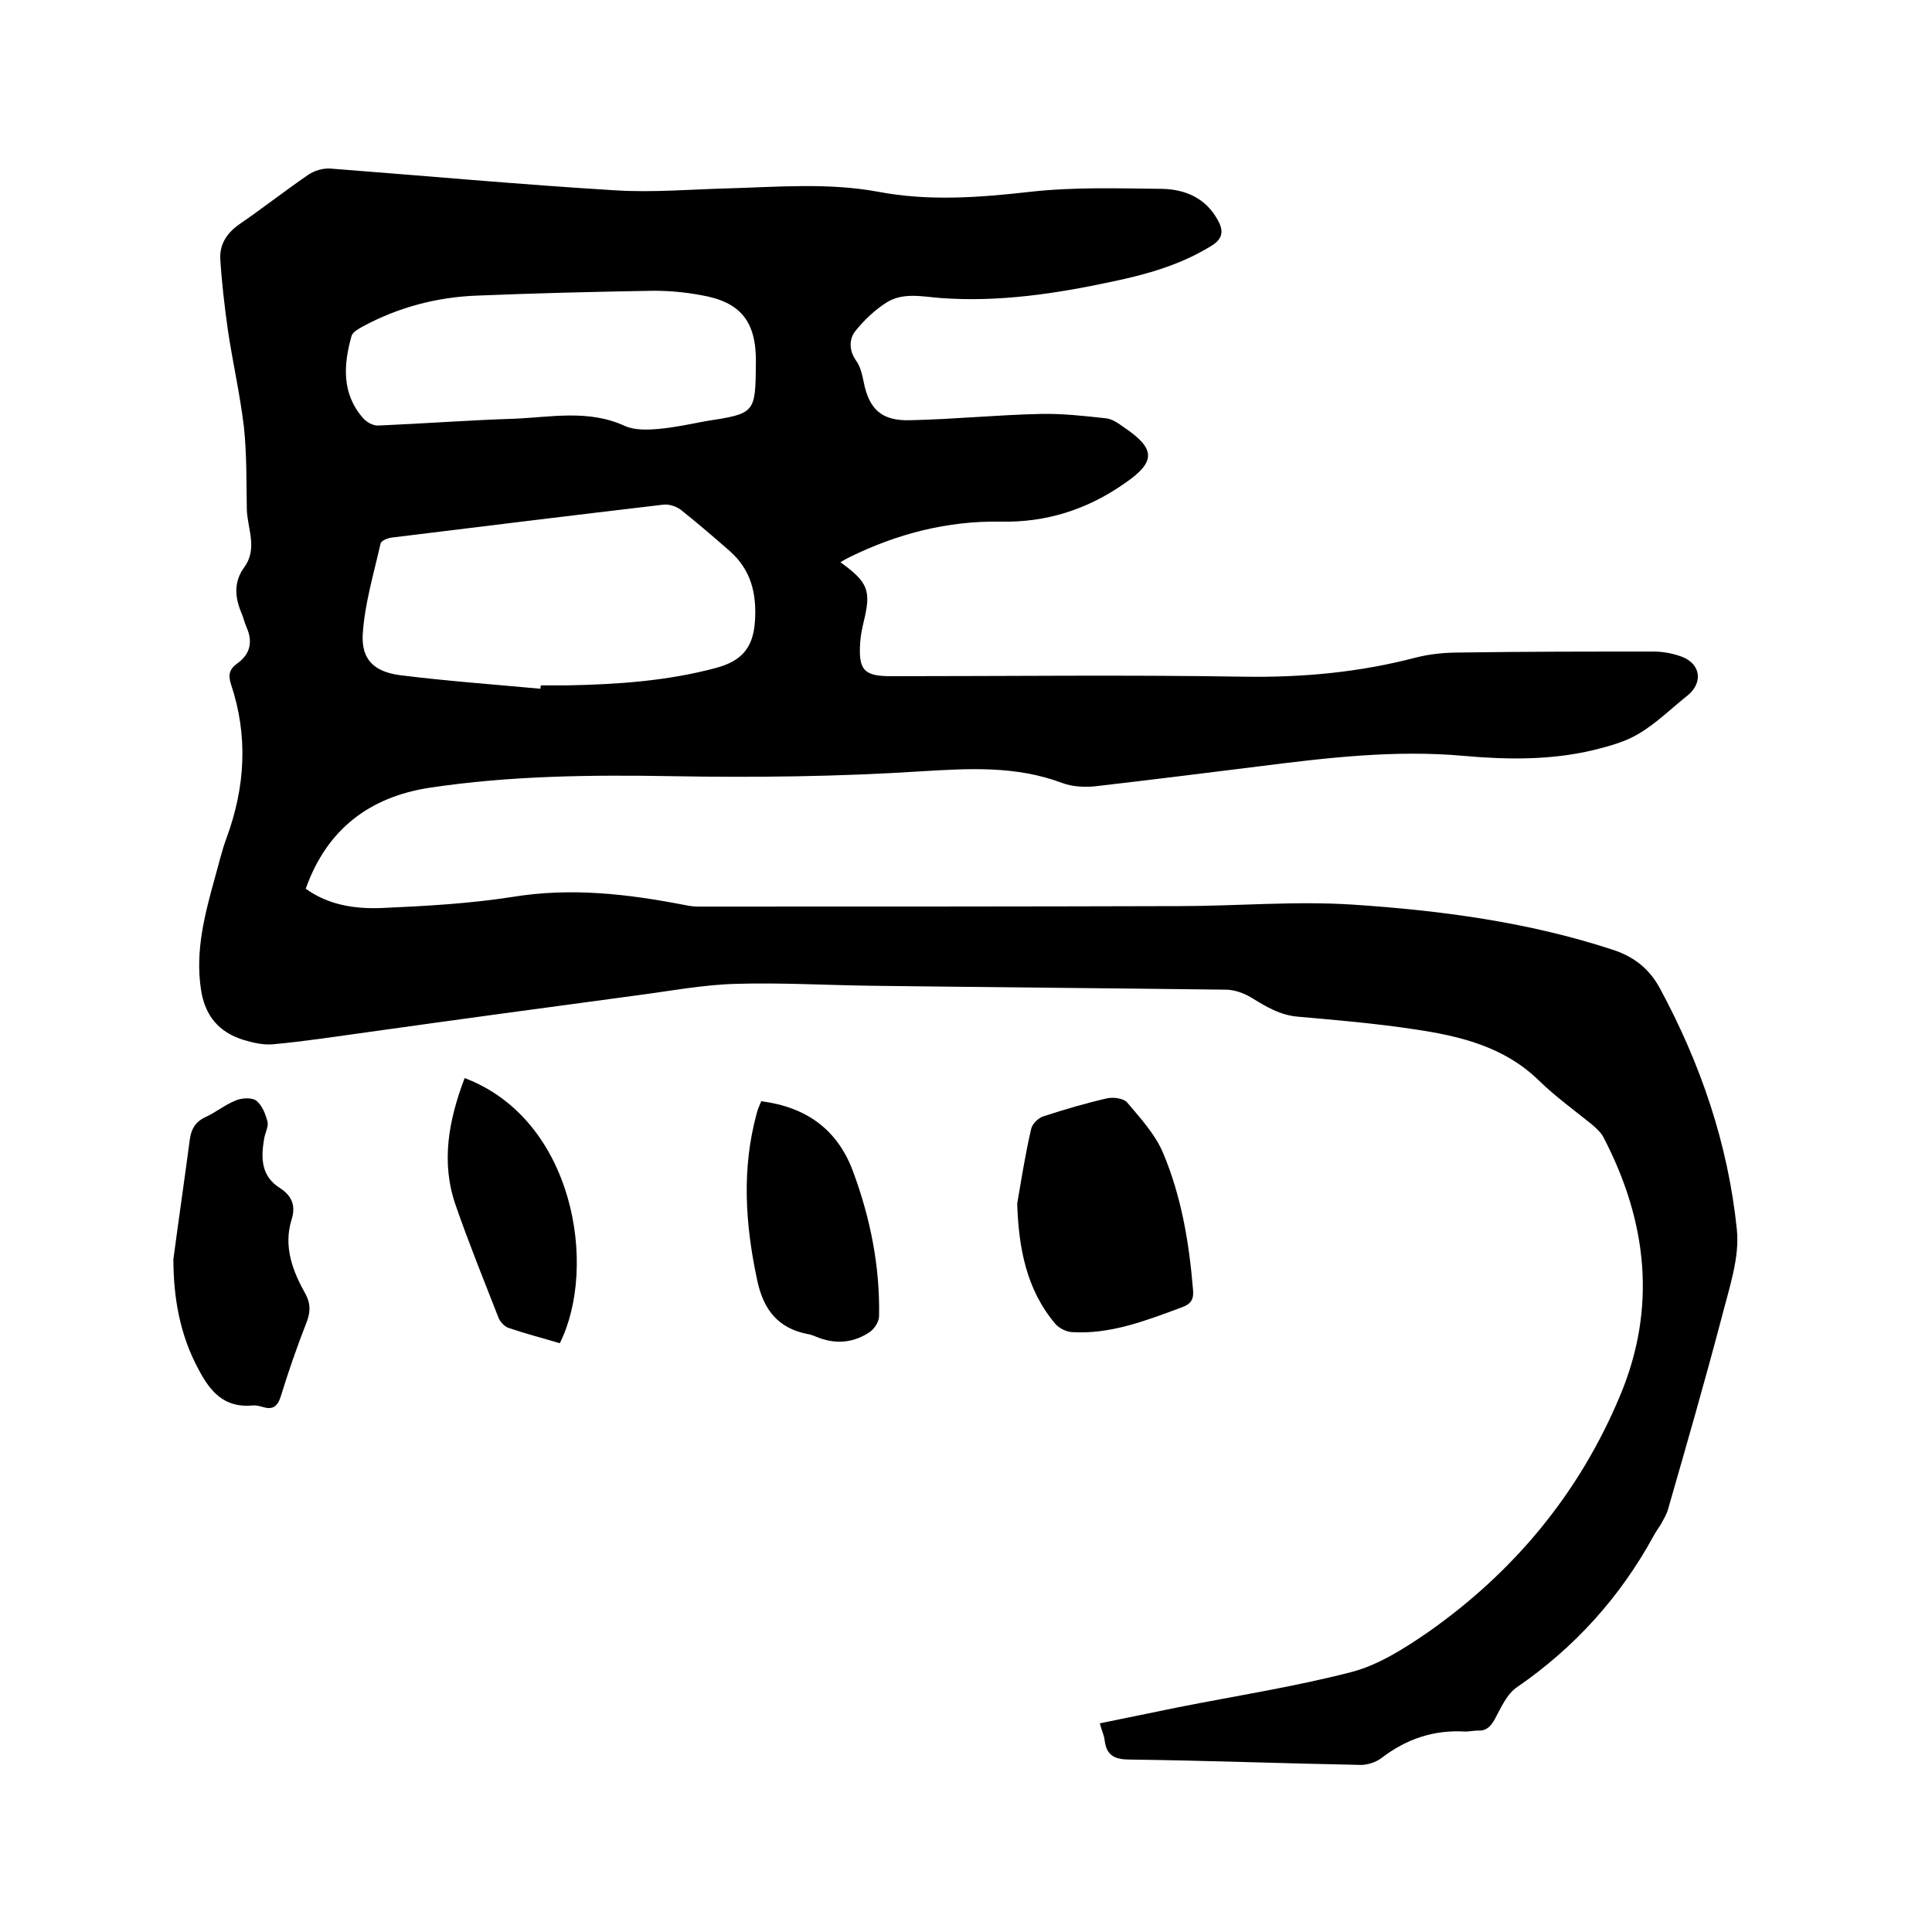 <svg enable-background="new 0 0 400 400" viewBox="0 0 400 400" xmlns="http://www.w3.org/2000/svg"><path d="m174 116.4c5.8 4.2 6.4 5.9 4.8 12.4-.3 1.3-.6 2.7-.7 4.1-.4 5.8.7 7.1 6.4 7.1 24.4 0 48.7-.3 73 .1 12.2.2 24-.9 35.8-4 2.8-.7 5.8-1 8.8-1 13.4-.2 26.9-.2 40.3-.2 2 0 4 .4 5.9 1.1 3.8 1.5 4.3 5.3 1.2 7.9-3.4 2.7-6.5 5.8-10.2 8-2.8 1.7-6.2 2.6-9.4 3.4-8.8 2.1-17.8 2-26.8 1.2-14.3-1.3-28.5.4-42.7 2.2-11.2 1.4-22.5 2.8-33.7 4.1-2.2.2-4.7.1-6.8-.7-9.6-3.6-19.3-3-29.3-2.4-17.1 1.1-34.3 1.3-51.4 1-16.9-.3-33.7-.1-50.3 2.4-12.3 1.9-21.2 8.5-25.6 20.9 4.7 3.4 10.2 4.2 15.6 4 9.1-.4 18.2-.9 27.2-2.3 12.2-2 24-.6 35.8 1.7.9.2 1.9.3 2.8.3 33.1 0 66.3 0 99.4-.1 12 0 24.1-1.1 36.1-.3 18.1 1.2 36.2 3.6 53.6 9.3 4.4 1.4 7.6 3.9 9.8 7.9 8.5 15.7 14.2 32.4 16 50.1.6 5.8-1.6 12.1-3.1 18-3.5 13.3-7.3 26.5-11.1 39.7-.3 1.2-1 2.3-1.6 3.4-.5.8-1.1 1.6-1.5 2.4-6.9 12.6-16.3 23-28.2 31.2-2.1 1.4-3.3 4.2-4.6 6.6-.9 1.6-1.8 2.5-3.6 2.4-.8 0-1.7.2-2.5.2-6.5-.4-12.2 1.5-17.4 5.5-1.2.9-3.1 1.5-4.6 1.4-15.8-.3-31.5-.9-47.3-1.1-3.2 0-5-.7-5.4-4-.1-1-.6-2-1-3.5 5.4-1.1 10.8-2.2 16.1-3.3 12.1-2.4 24.4-4.3 36.3-7.4 5.5-1.5 10.8-4.9 15.6-8.2 17.8-12.5 31.3-28.8 39.7-48.9 7.7-18.3 5.6-36.2-3.4-53.5-.5-1-1.4-1.8-2.3-2.6-3.7-3-7.6-5.8-11-9.1-7.2-7.1-16.4-9.3-25.9-10.7-7.9-1.2-16-1.9-24-2.6-3.8-.3-6.7-2.1-9.8-4-1.5-.9-3.5-1.6-5.2-1.6-24.2-.3-48.5-.5-72.7-.8-9.6-.1-19.3-.7-28.9-.4-6.8.2-13.6 1.5-20.5 2.4-18.6 2.5-37.1 5-55.6 7.6-6.5.9-13 1.9-19.5 2.5-2 .2-4.2-.3-6.2-.9-5.1-1.6-8-5-8.8-10.5-1.2-8 .8-15.5 2.9-23.1.8-2.8 1.4-5.5 2.4-8.2 3.9-10.6 4.5-21.2.9-31.9-.6-1.9-.3-3.1 1.4-4.3 2.5-1.8 3.2-4.3 1.9-7.3-.5-1.1-.7-2.2-1.2-3.3-1.3-3.2-1.5-6.3.7-9.3 2.8-3.9.6-8 .5-12-.1-5.7 0-11.4-.6-17-.8-6.7-2.3-13.3-3.3-19.9-.7-5-1.3-10-1.6-15-.1-3 1.4-5.3 4-7.1 4.8-3.3 9.4-6.9 14.2-10.2 1.3-.9 3.1-1.4 4.6-1.3 19.6 1.5 39.2 3.3 58.9 4.5 7.8.5 15.6-.2 23.5-.4 10.3-.3 20.7-1.2 31 .7 10.5 2 21 1.2 31.6 0 9-1 18.1-.7 27.2-.6 4.8.1 9.1 1.9 11.6 6.6 1.2 2.2.9 3.8-1.4 5.2-6.3 3.9-13.3 5.9-20.5 7.4-11.7 2.5-23.5 4.3-35.6 3.4-3.8-.3-7.7-1.2-11.1.9-2.4 1.5-4.6 3.6-6.4 5.8-1.4 1.7-1.5 4 0 6.2.9 1.2 1.3 2.9 1.6 4.4 1.1 5.7 3.7 8.2 9.7 8 9-.2 17.9-1.1 26.9-1.3 4.5-.1 9 .4 13.5.9 1.3.1 2.6 1 3.7 1.8 6.7 4.5 6.8 7.2.2 11.7-7.7 5.4-16.2 8.1-25.6 7.9-11-.2-21.4 2.5-31.2 7.3-.6.3-1.2.6-2 1.1zm-62.1 26.2c0-.2 0-.5.1-.7h5.4c10.4-.2 20.7-.9 30.8-3.6 5.2-1.4 7.7-4 8.1-9.6.4-5.8-.8-10.7-5.2-14.6-3.3-2.9-6.7-5.8-10.2-8.6-1-.7-2.5-1.2-3.7-1-18.7 2.2-37.4 4.5-56.1 6.8-.8.1-2.1.6-2.3 1.2-1.4 6.2-3.3 12.5-3.7 18.8-.3 5.3 2.4 7.8 7.8 8.5 9.6 1.2 19.3 1.9 29 2.8zm44.6-67.5c.1-8.5-3.1-12.6-11.4-14-3.2-.6-6.5-.9-9.8-.9-12.2.2-24.3.5-36.5 1-8.3.3-16.3 2.4-23.7 6.4-.9.5-2 1.1-2.3 1.9-1.7 6-2.1 12 2.4 17.1.7.8 2.1 1.6 3.2 1.5 9.3-.4 18.6-1.1 27.9-1.4 7.7-.3 15.5-2 23.1 1.5 2 .9 4.7.8 7 .6 3.3-.3 6.5-1 9.7-1.6 10.3-1.6 10.3-1.6 10.4-12.1z"/><path d="m210.6 249.2c.9-5.2 1.7-10.4 2.9-15.5.2-1 1.5-2.3 2.6-2.6 4.3-1.4 8.7-2.7 13.1-3.7 1.3-.3 3.5 0 4.2.9 2.8 3.3 5.8 6.6 7.4 10.4 3.8 9 5.4 18.6 6.2 28.3.2 2-.4 3-2.4 3.7-7.3 2.7-14.7 5.6-22.7 5.1-1.2-.1-2.6-.8-3.4-1.7-6-7.1-7.6-15.7-7.9-24.9z"/><path d="m35.9 260.7c1.1-8.3 2.3-16.5 3.4-24.8.3-2.1 1.1-3.6 3.2-4.6 2.2-1 4.1-2.6 6.4-3.5 1.2-.5 3.3-.6 4.2.1 1.2 1 1.9 2.8 2.3 4.4.2 1-.5 2.2-.7 3.4-.7 4-.7 7.8 3.3 10.3 2.3 1.5 3.3 3.5 2.4 6.4-1.8 5.7.2 10.8 2.9 15.6 1 1.9 1 3.6.2 5.7-2 5.1-3.8 10.3-5.4 15.5-.7 2.1-1.7 2.7-3.7 2.1-.7-.2-1.5-.4-2.2-.3-5.8.5-8.7-2.9-11.1-7.5-3.8-7-5.2-14.7-5.2-22.8z"/><path d="m157.6 228c9.4 1.2 15.8 5.9 19 14.5 3.6 9.7 5.6 19.7 5.4 30 0 1.1-.9 2.5-1.8 3.2-3.2 2.2-6.8 2.7-10.6 1.3-.8-.3-1.6-.7-2.4-.8-6.1-1.2-9.1-5-10.4-11-2.5-11.6-3.3-23.2-.1-34.8.2-.8.5-1.4.9-2.4z"/><path d="m115.9 278.1c-3.7-1.1-7.2-2-10.7-3.2-.8-.3-1.7-1.3-2-2.1-3-7.7-6.1-15.3-8.8-23.1-3.2-9-1.5-17.8 1.8-26.5 22.7 8.6 27.6 39.1 19.7 54.9z"/></svg>